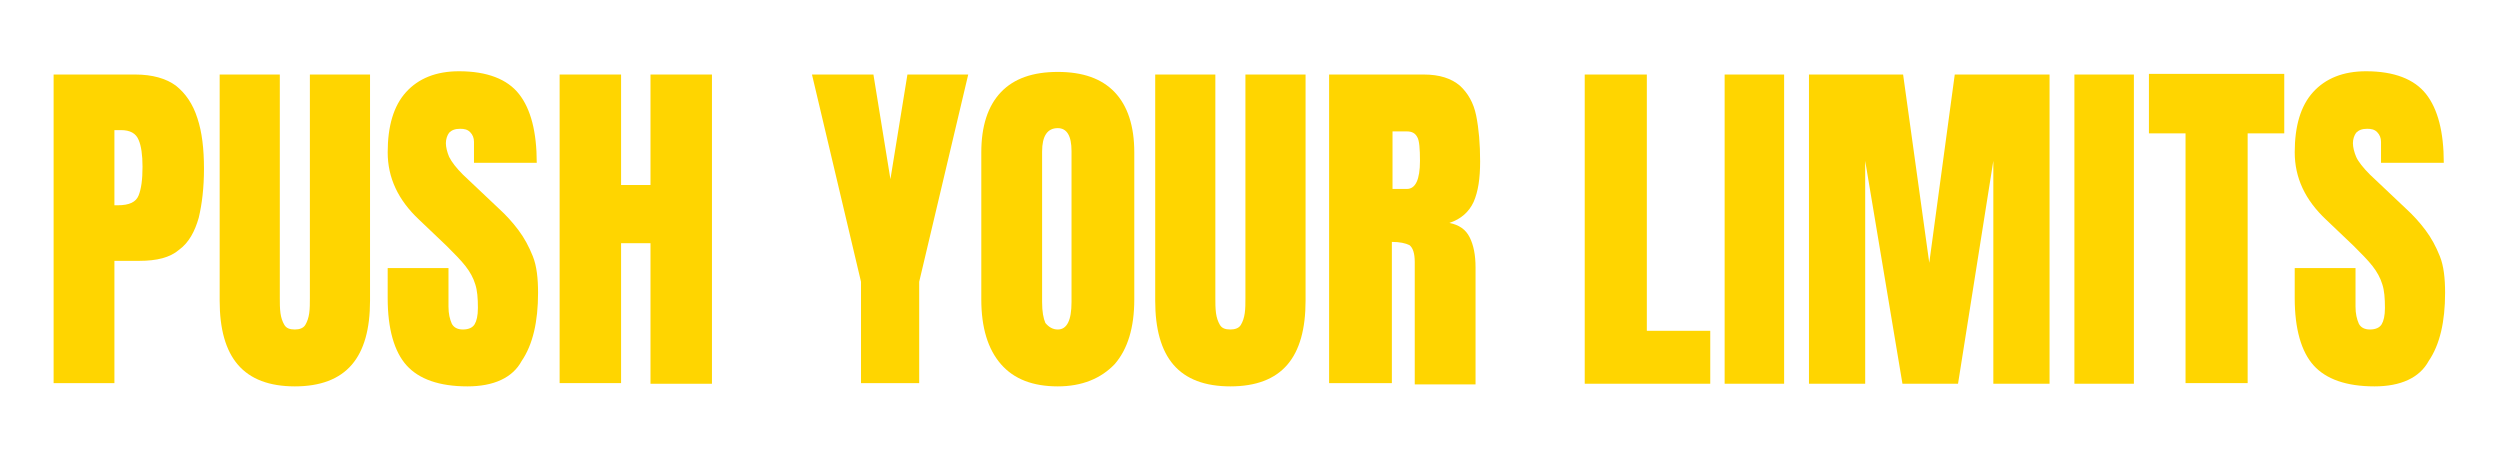 <?xml version="1.0" encoding="utf-8"?>
<!-- Generator: Adobe Illustrator 28.1.0, SVG Export Plug-In . SVG Version: 6.00 Build 0)  -->
<svg version="1.1" id="Calque_1" xmlns="http://www.w3.org/2000/svg" xmlns:xlink="http://www.w3.org/1999/xlink" x="0px" y="0px"
	 viewBox="0 0 382.4 70" style="enable-background:new 0 0 382.4 70;" xml:space="preserve">
<style type="text/css">
	.st0{enable-background:new    ;}
	.st1{fill:#FFD500;}
</style>
<g class="st0">
	<path class="st1" d="M8.2,58.6V11.4h12.5c2.6,0,4.7,0.6,6.2,1.7c1.5,1.2,2.6,2.8,3.3,5c0.7,2.1,1,4.7,1,7.7c0,2.9-0.3,5.4-0.8,7.5
		c-0.6,2.1-1.5,3.8-3,4.9c-1.4,1.2-3.4,1.7-6.1,1.7h-3.8v18.7H8.2z M17.5,31.4H18c1.8,0,2.8-0.5,3.2-1.5c0.4-1,0.6-2.4,0.6-4.4
		c0-1.8-0.2-3.2-0.6-4.1c-0.4-1-1.3-1.5-2.7-1.5h-1V31.4z"/>
	<path class="st1" d="M45.1,59.1c-3.9,0-6.8-1.1-8.7-3.3c-1.9-2.2-2.8-5.5-2.8-9.8V11.4h9.2v34.2c0,0.8,0,1.5,0.1,2.3
		c0.1,0.7,0.3,1.3,0.6,1.8s0.8,0.7,1.6,0.7c0.7,0,1.3-0.2,1.6-0.7c0.3-0.5,0.5-1.1,0.6-1.8c0.1-0.7,0.1-1.5,0.1-2.3V11.4h9.2V46
		c0,4.3-0.9,7.6-2.8,9.8C51.9,58,49,59.1,45.1,59.1z"/>
	<path class="st1" d="M71.5,59.1c-4.3,0-7.4-1.1-9.3-3.2c-1.9-2.1-2.9-5.6-2.9-10.3V41h9.3v5.9c0,1.1,0.2,1.9,0.5,2.6
		c0.3,0.6,0.9,0.9,1.7,0.9c0.9,0,1.5-0.3,1.8-0.8c0.3-0.5,0.5-1.3,0.5-2.5c0-1.5-0.1-2.7-0.4-3.6c-0.3-1-0.8-1.9-1.5-2.8
		c-0.7-0.9-1.7-1.9-2.9-3.1l-4.2-4c-3.2-3-4.8-6.4-4.8-10.3c0-4,0.9-7.1,2.8-9.2c1.9-2.1,4.6-3.2,8.1-3.2c4.3,0,7.4,1.2,9.2,3.5
		c1.8,2.3,2.7,5.8,2.7,10.5h-9.6v-3.2c0-0.6-0.2-1.1-0.6-1.5c-0.4-0.4-0.9-0.5-1.5-0.5c-0.8,0-1.3,0.2-1.7,0.6
		c-0.3,0.4-0.5,1-0.5,1.6s0.2,1.4,0.5,2.1c0.4,0.8,1.1,1.7,2.1,2.7l5.5,5.2c1.1,1,2.1,2.1,3,3.3c0.9,1.2,1.6,2.5,2.2,4
		c0.6,1.5,0.8,3.4,0.8,5.6c0,4.4-0.8,7.9-2.5,10.4C78.4,57.8,75.5,59.1,71.5,59.1z"/>
	<path class="st1" d="M85.6,58.6V11.4H95v16.9h4.5V11.4h9.4v47.3h-9.4V37.2H95v21.4H85.6z"/>
	<path class="st1" d="M131.7,58.6V43.1l-7.5-31.7h9.4l2.6,16l2.6-16h9.3l-7.5,31.7v15.5H131.7z"/>
	<path class="st1" d="M161.8,59.1c-3.8,0-6.7-1.1-8.7-3.4c-2-2.3-3-5.6-3-9.9V23.3c0-4,1-7.1,3-9.2c2-2.1,4.9-3.1,8.7-3.1
		s6.7,1,8.7,3.1c2,2.1,3,5.2,3,9.2v22.5c0,4.3-1,7.6-3,9.9C168.4,57.9,165.5,59.1,161.8,59.1z M161.8,50.4c1.4,0,2.1-1.4,2.1-4.2
		V23.1c0-2.3-0.7-3.5-2.1-3.5c-1.6,0-2.4,1.2-2.4,3.6v23c0,1.5,0.2,2.5,0.5,3.2C160.4,50,161,50.4,161.8,50.4z"/>
	<path class="st1" d="M188.2,59.1c-3.9,0-6.8-1.1-8.7-3.3c-1.9-2.2-2.8-5.5-2.8-9.8V11.4h9.2v34.2c0,0.8,0,1.5,0.1,2.3
		c0.1,0.7,0.3,1.3,0.6,1.8s0.8,0.7,1.6,0.7c0.7,0,1.3-0.2,1.6-0.7c0.3-0.5,0.5-1.1,0.6-1.8c0.1-0.7,0.1-1.5,0.1-2.3V11.4h9.2V46
		c0,4.3-0.9,7.6-2.8,9.8S192.1,59.1,188.2,59.1z"/>
	<path class="st1" d="M203.3,58.6V11.4h14.5c2.4,0,4.2,0.6,5.5,1.7c1.2,1.1,2.1,2.6,2.5,4.6c0.4,2,0.6,4.3,0.6,7
		c0,2.6-0.3,4.6-1,6.2c-0.7,1.5-1.9,2.6-3.7,3.2c1.5,0.3,2.5,1,3.1,2.2c0.6,1.2,0.9,2.7,0.9,4.6v17.9h-9.3V40.1
		c0-1.4-0.3-2.2-0.8-2.6c-0.6-0.3-1.5-0.5-2.7-0.5v21.6H203.3z M212.9,28.9h2.3c1.3,0,2-1.4,2-4.3c0-1.8-0.1-3.1-0.4-3.6
		c-0.3-0.6-0.8-0.9-1.6-0.9h-2.2V28.9z"/>
	<path class="st1" d="M242.4,58.6V11.4h9.5v39.2h9.7v8.1H242.4z"/>
	<path class="st1" d="M263.8,58.6V11.4h9.1v47.3H263.8z"/>
	<path class="st1" d="M276.7,58.6V11.4h14.4l4,28.8l3.9-28.8h14.5v47.3h-8.6V24.6l-5.4,34.1H291l-5.7-34.1v34.1H276.7z"/>
	<path class="st1" d="M317.3,58.6V11.4h9.1v47.3H317.3z"/>
	<path class="st1" d="M334.3,58.6V20.4h-5.6v-9.1h20.7v9.1h-5.6v38.2H334.3z"/>
	<path class="st1" d="M363.2,59.1c-4.3,0-7.4-1.1-9.3-3.2c-1.9-2.1-2.9-5.6-2.9-10.3V41h9.3v5.9c0,1.1,0.2,1.9,0.5,2.6
		c0.3,0.6,0.9,0.9,1.7,0.9c0.9,0,1.5-0.3,1.8-0.8s0.5-1.3,0.5-2.5c0-1.5-0.1-2.7-0.4-3.6c-0.3-1-0.8-1.9-1.5-2.8
		c-0.7-0.9-1.7-1.9-2.9-3.1l-4.2-4c-3.2-3-4.8-6.4-4.8-10.3c0-4,0.9-7.1,2.8-9.2c1.9-2.1,4.6-3.2,8.1-3.2c4.3,0,7.4,1.2,9.2,3.5
		c1.8,2.3,2.7,5.8,2.7,10.5h-9.6v-3.2c0-0.6-0.2-1.1-0.6-1.5s-0.9-0.5-1.5-0.5c-0.8,0-1.3,0.2-1.7,0.6c-0.3,0.4-0.5,1-0.5,1.6
		s0.2,1.4,0.5,2.1s1.1,1.7,2.1,2.7l5.5,5.2c1.1,1,2.1,2.1,3,3.3c0.9,1.2,1.6,2.5,2.2,4c0.6,1.5,0.8,3.4,0.8,5.6
		c0,4.4-0.8,7.9-2.5,10.4C370.1,57.8,367.2,59.1,363.2,59.1z"/>
</g>
</svg>
